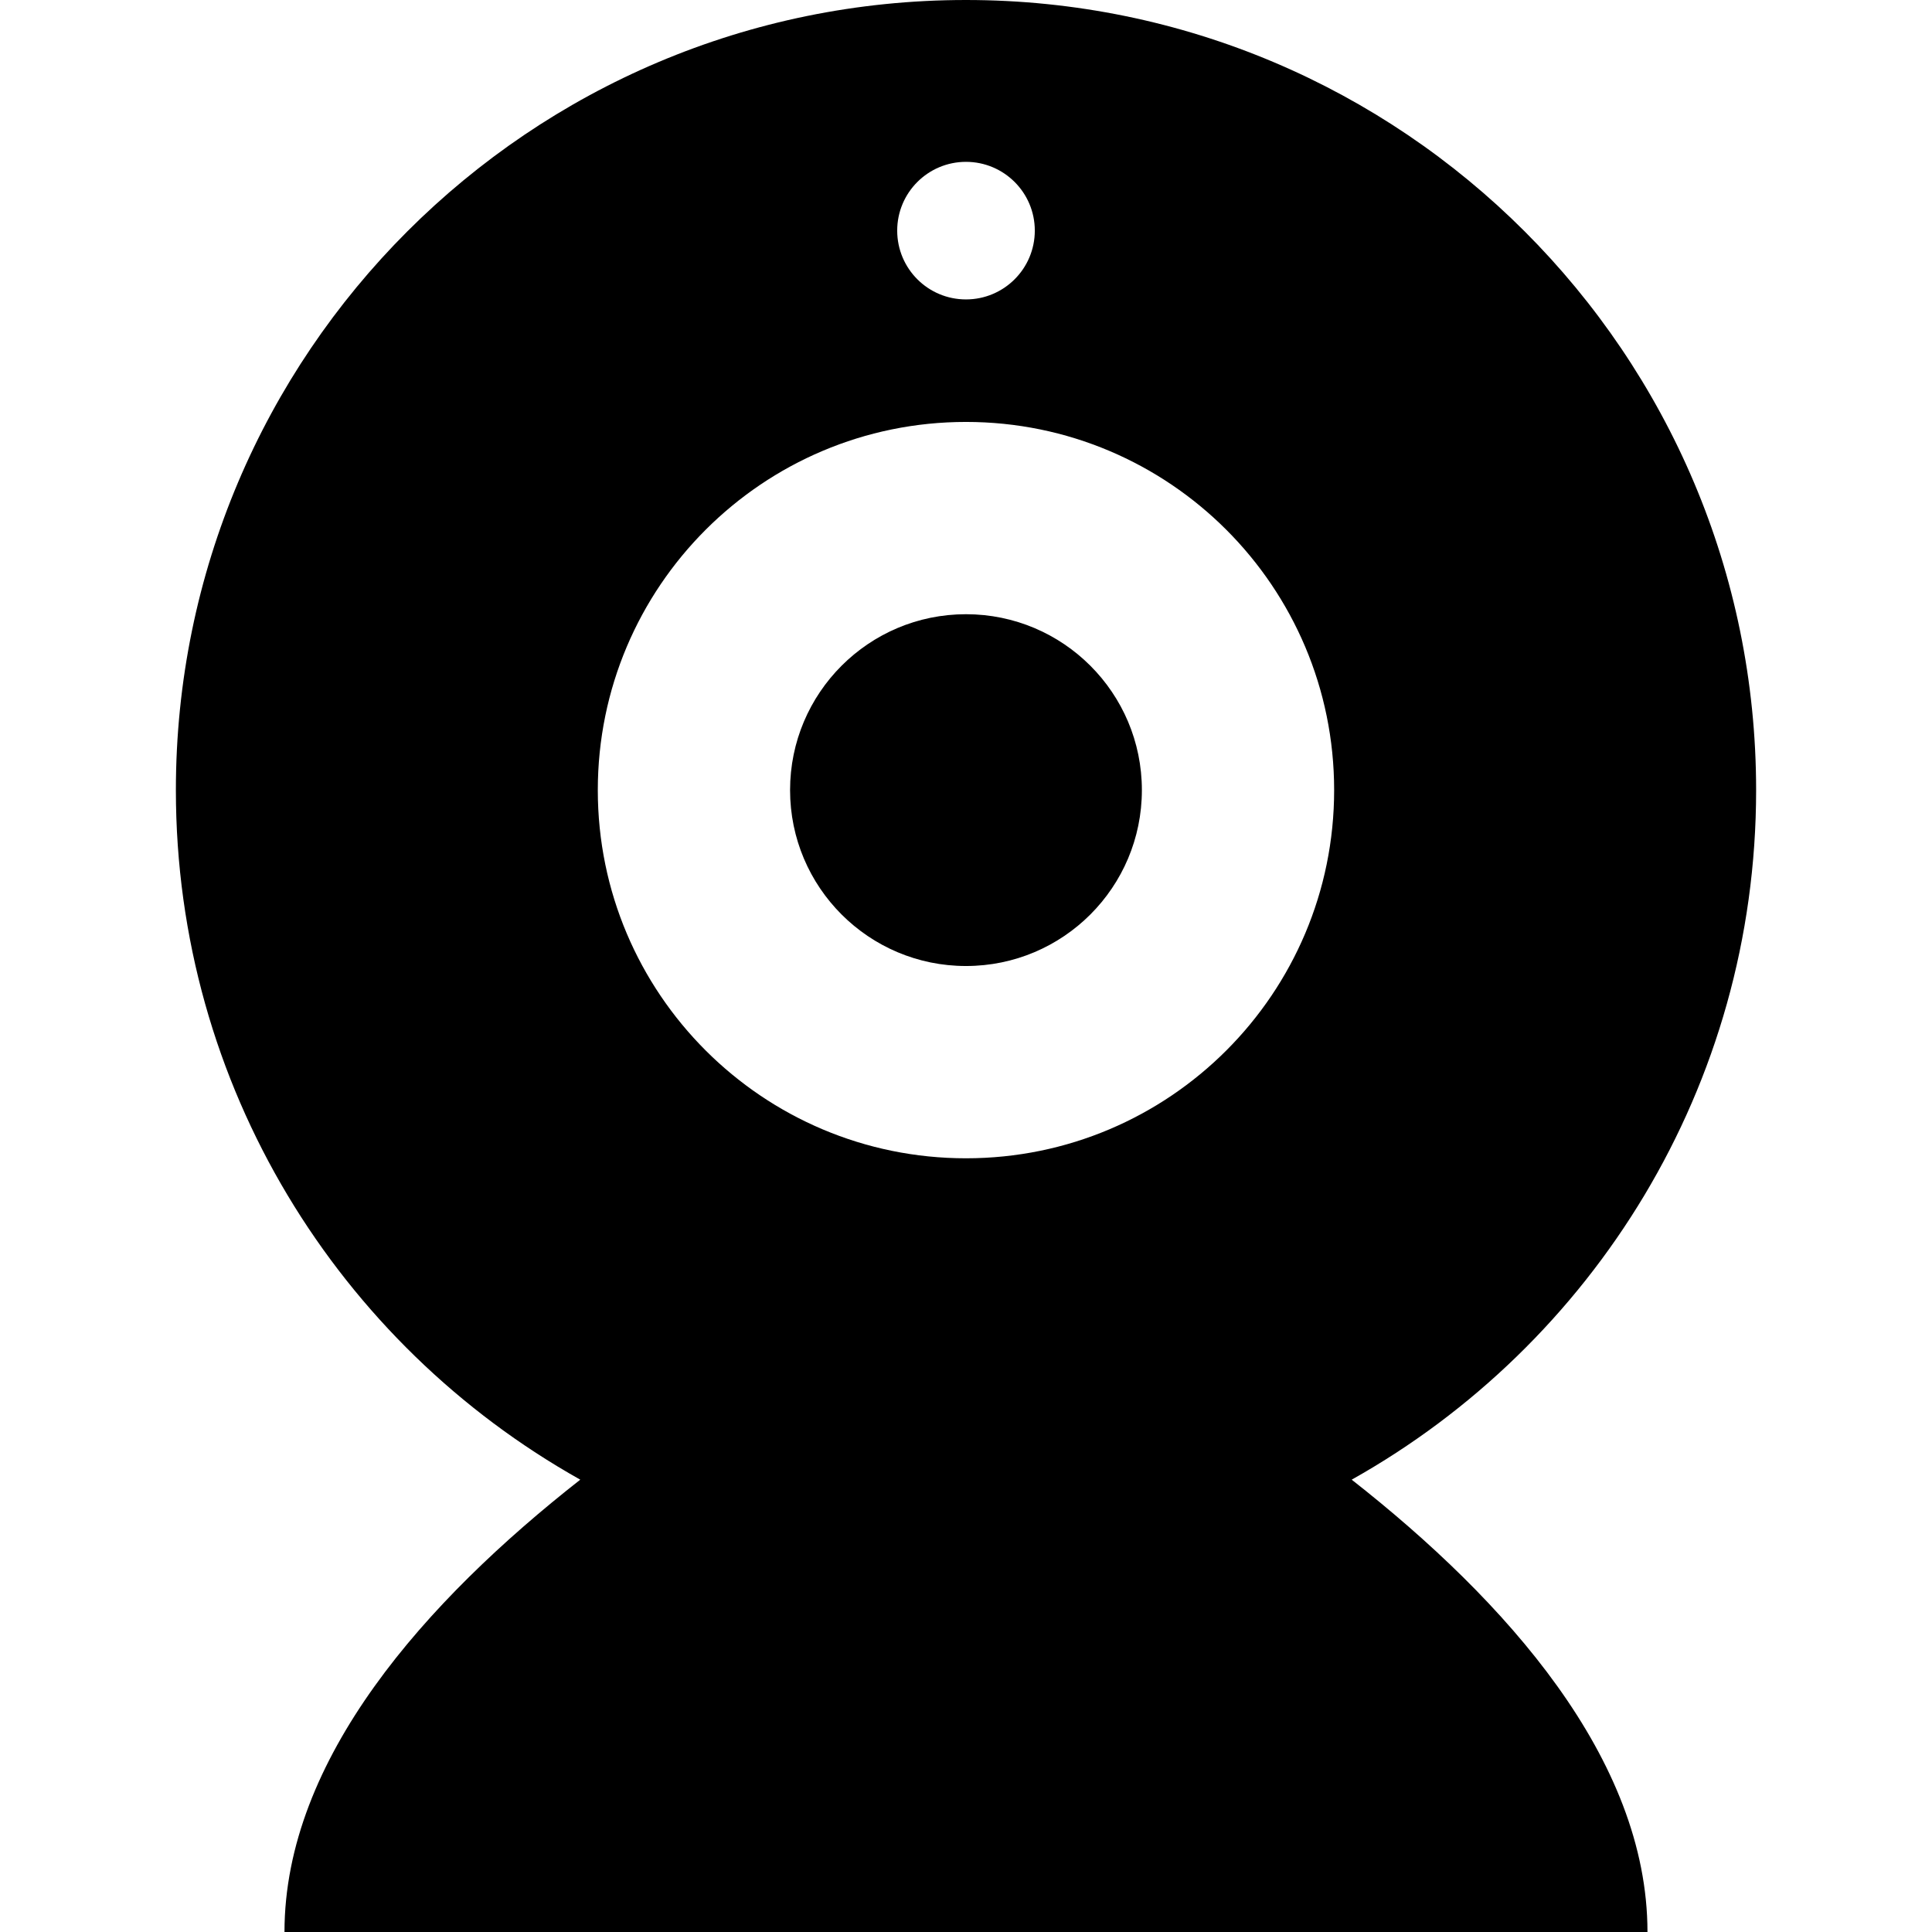 <?xml version="1.0" encoding="iso-8859-1"?>
<!-- Uploaded to: SVG Repo, www.svgrepo.com, Generator: SVG Repo Mixer Tools -->
<!DOCTYPE svg PUBLIC "-//W3C//DTD SVG 1.1//EN" "http://www.w3.org/Graphics/SVG/1.1/DTD/svg11.dtd">
<svg fill="#000000" height="800px" width="800px" version="1.1" id="Capa_1" xmlns="http://www.w3.org/2000/svg" xmlns:xlink="http://www.w3.org/1999/xlink" 
	 viewBox="0 0 210.732 210.732" xml:space="preserve">
<path d="M191.548,86.183C191.548,38.586,152.962,0,105.364,0c-47.597,0-86.18,38.586-86.18,86.183
	c0,32.314,17.794,60.458,44.109,75.211c-16.813,13.191-32.263,30.449-32.263,49.339h148.667c0-18.89-15.45-36.147-32.262-49.339
	C173.751,146.642,191.548,118.497,191.548,86.183z M105.364,17.653c4.144,0,7.507,3.358,7.507,7.5c0,4.148-3.363,7.506-7.507,7.506
	c-4.145,0-7.502-3.357-7.502-7.506C97.862,21.012,101.22,17.653,105.364,17.653z M105.364,126.34
	c-22.178,0-40.159-17.977-40.159-40.157c0-22.18,17.981-40.161,40.159-40.161c22.182,0,40.157,17.981,40.157,40.161
	C145.521,108.363,127.546,126.34,105.364,126.34z M124.55,86.18c0,10.597-8.59,19.187-19.187,19.187
	c-10.596,0-19.186-8.59-19.186-19.187c0-10.595,8.59-19.185,19.186-19.185C115.96,66.995,124.55,75.585,124.55,86.18z"/>
</svg>